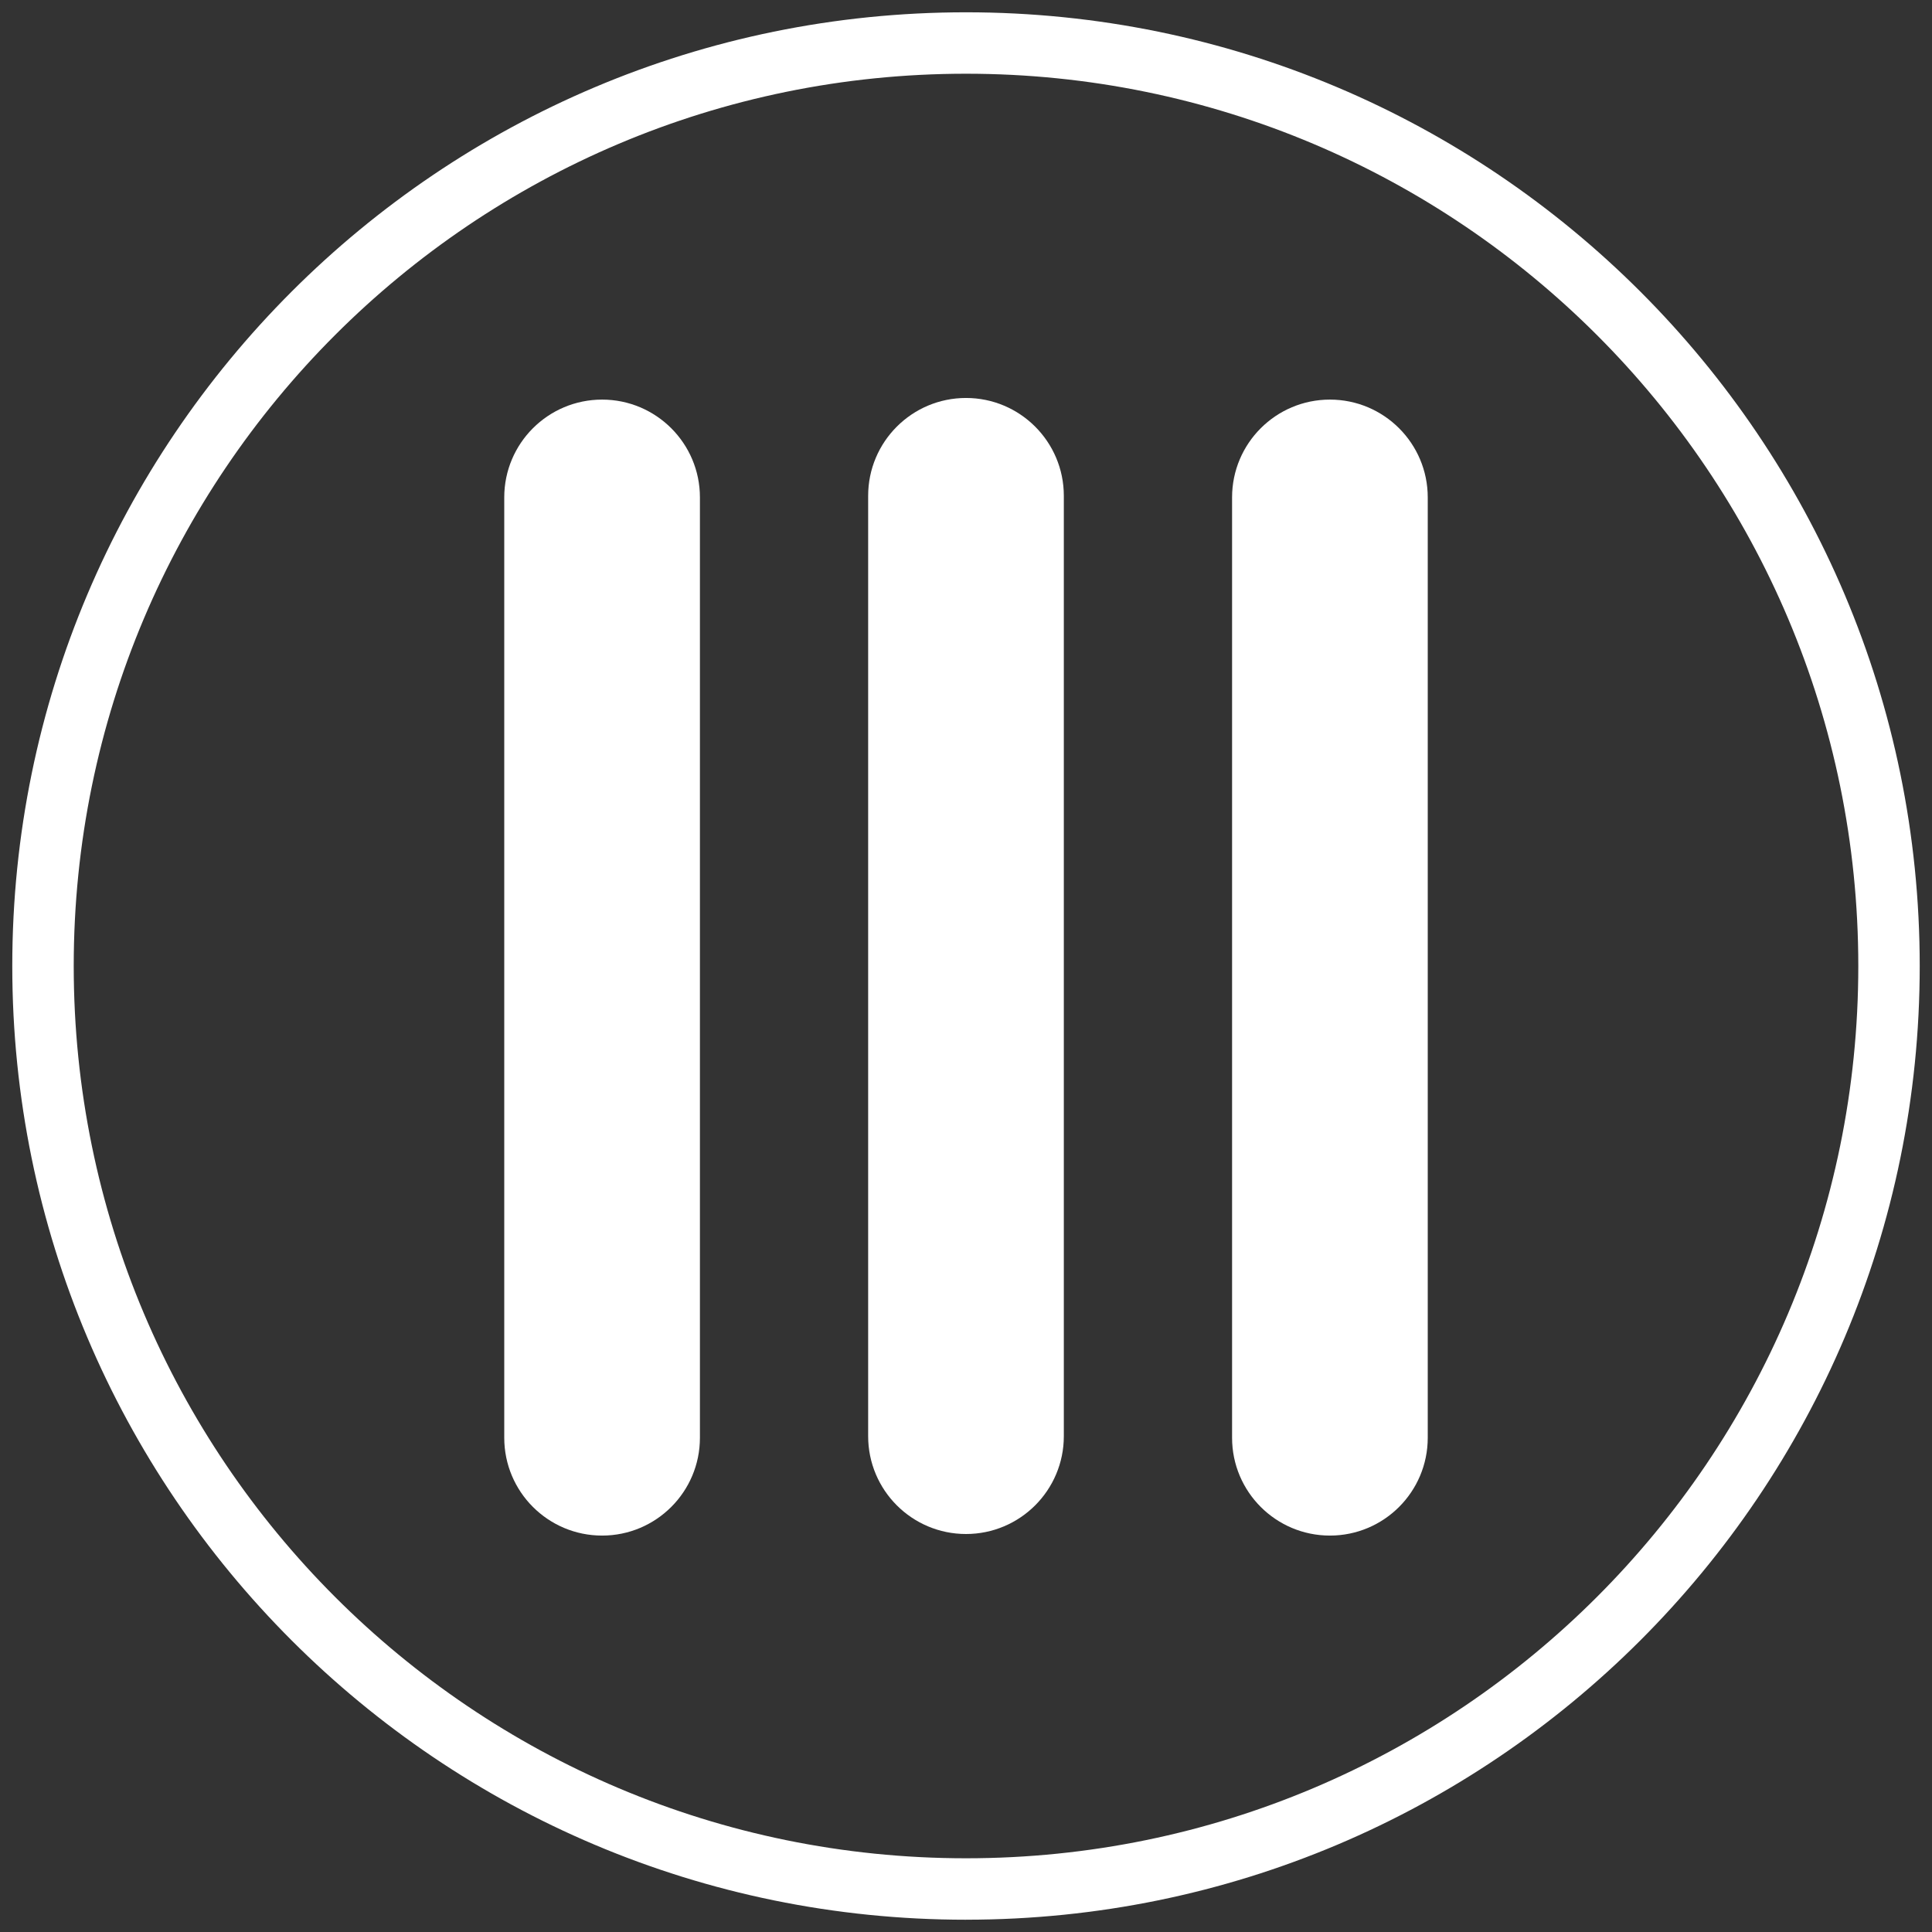 <svg xmlns="http://www.w3.org/2000/svg" xmlns:xlink="http://www.w3.org/1999/xlink" width="500" zoomAndPan="magnify" viewBox="0 0 375 375" height="500" preserveAspectRatio="xMidYMid meet"><rect x="0" y="0" width="375" height="375" fill="#333333" stroke="none"/><defs><clipPath id="94053451ef"><path d="M 2.383 2.383 L 372.617 2.383 L 372.617 372.617 L 2.383 372.617 Z M 2.383 2.383 " clip-rule="nonzero"></path></clipPath><clipPath id="ccba951830"><path d="M 187.5 372.617 L 187.5 366.656 L 187.5 372.617 C 85.262 372.617 2.383 289.738 2.383 187.5 L 8.344 187.5 L 2.383 187.5 L 8.344 187.5 L 2.383 187.5 C 2.383 85.262 85.262 2.387 187.5 2.387 L 187.5 8.348 L 187.5 2.387 L 187.5 8.348 L 187.5 2.387 C 289.738 2.387 372.617 85.262 372.617 187.5 L 366.656 187.5 L 372.617 187.5 L 366.656 187.5 L 372.617 187.5 C 372.617 289.734 289.738 372.613 187.504 372.613 L 187.504 366.652 L 187.504 372.613 M 187.504 360.691 C 283.152 360.691 360.695 283.148 360.695 187.5 C 360.695 91.848 283.152 14.309 187.5 14.309 C 91.848 14.309 14.309 91.848 14.309 187.5 C 14.309 283.152 91.848 360.691 187.5 360.691 Z M 187.504 360.691 " clip-rule="nonzero"></path></clipPath><clipPath id="cf127c677d"><path d="M 0.383 0.383 L 370.617 0.383 L 370.617 370.617 L 0.383 370.617 Z M 0.383 0.383 " clip-rule="nonzero"></path></clipPath><clipPath id="52d55bbaad"><path d="M 185.5 370.617 L 185.5 364.656 L 185.5 370.617 C 83.262 370.617 0.383 287.738 0.383 185.5 L 6.344 185.5 L 0.383 185.5 L 6.344 185.5 L 0.383 185.5 C 0.383 83.262 83.262 0.387 185.5 0.387 L 185.5 6.348 L 185.5 0.387 L 185.5 6.348 L 185.5 0.387 C 287.738 0.387 370.617 83.262 370.617 185.5 L 364.656 185.5 L 370.617 185.5 L 364.656 185.5 L 370.617 185.5 C 370.617 287.734 287.738 370.613 185.504 370.613 L 185.504 364.652 L 185.504 370.613 M 185.504 358.691 C 281.152 358.691 358.695 281.148 358.695 185.5 C 358.695 89.848 281.152 12.309 185.5 12.309 C 89.848 12.309 12.309 89.848 12.309 185.5 C 12.309 281.152 89.848 358.691 185.5 358.691 Z M 185.504 358.691 " clip-rule="nonzero"></path></clipPath><clipPath id="2866e557c6"><rect x="0" width="371" y="0" height="371"></rect></clipPath><clipPath id="aa4d2c8c9d"><path d="M 97.68 77.191 L 136 77.191 L 136 298.285 L 97.68 298.285 Z M 97.68 77.191 " clip-rule="nonzero"></path></clipPath><clipPath id="68915ee1ae"><path d="M 116.867 298.055 C 106.379 298.055 97.875 289.555 97.875 279.066 L 97.875 96.547 C 97.875 86.059 106.379 77.562 116.867 77.562 C 127.352 77.562 135.855 86.066 135.855 96.547 L 135.855 279.066 C 135.855 289.555 127.352 298.055 116.867 298.055 " clip-rule="nonzero"></path></clipPath><clipPath id="b9e4a55f82"><path d="M 0.68 0.52 L 39 0.52 L 39 221.078 L 0.68 221.078 Z M 0.68 0.52 " clip-rule="nonzero"></path></clipPath><clipPath id="1eb3ea89b1"><path d="M 19.867 221.055 C 9.379 221.055 0.875 212.555 0.875 202.066 L 0.875 19.547 C 0.875 9.059 9.379 0.562 19.867 0.562 C 30.352 0.562 38.855 9.066 38.855 19.547 L 38.855 202.066 C 38.855 212.555 30.352 221.055 19.867 221.055 " clip-rule="nonzero"></path></clipPath><clipPath id="686c4b9526"><rect x="0" width="39" y="0" height="222"></rect></clipPath><clipPath id="f9cfea8c85"><path d="M 239 77.191 L 277.32 77.191 L 277.32 298.285 L 239 298.285 Z M 239 77.191 " clip-rule="nonzero"></path></clipPath><clipPath id="063b6f57e1"><path d="M 258.137 298.055 C 247.648 298.055 239.145 289.555 239.145 279.066 L 239.145 96.547 C 239.145 86.059 247.648 77.562 258.137 77.562 C 268.621 77.562 277.125 86.066 277.125 96.547 L 277.125 279.066 C 277.125 289.555 268.621 298.055 258.137 298.055 " clip-rule="nonzero"></path></clipPath><clipPath id="7feac230eb"><path d="M 0.039 0.52 L 38.199 0.52 L 38.199 221.078 L 0.039 221.078 Z M 0.039 0.52 " clip-rule="nonzero"></path></clipPath><clipPath id="e02301a958"><path d="M 19.137 221.055 C 8.648 221.055 0.145 212.555 0.145 202.066 L 0.145 19.547 C 0.145 9.059 8.648 0.562 19.137 0.562 C 29.621 0.562 38.125 9.066 38.125 19.547 L 38.125 202.066 C 38.125 212.555 29.621 221.055 19.137 221.055 " clip-rule="nonzero"></path></clipPath><clipPath id="06ae787011"><rect x="0" width="39" y="0" height="222"></rect></clipPath><clipPath id="f424bc2df8"><path d="M 168.203 77.191 L 206.797 77.191 L 206.797 297.809 L 168.203 297.809 Z M 168.203 77.191 " clip-rule="nonzero"></path></clipPath><clipPath id="6ce3293e9b"><path d="M 187.5 297.75 C 177.012 297.75 168.508 289.246 168.508 278.762 L 168.508 96.238 C 168.508 85.75 177.012 77.246 187.5 77.246 C 197.984 77.246 206.488 85.75 206.488 96.238 L 206.488 278.762 C 206.488 289.246 197.984 297.75 187.5 297.75 " clip-rule="nonzero"></path></clipPath><clipPath id="963f695f68"><path d="M 0.48 0.191 L 38.641 0.191 L 38.641 220.809 L 0.48 220.809 Z M 0.48 0.191 " clip-rule="nonzero"></path></clipPath><clipPath id="4b821699ba"><path d="M 19.5 220.75 C 9.012 220.75 0.508 212.246 0.508 201.762 L 0.508 19.238 C 0.508 8.75 9.012 0.246 19.5 0.246 C 29.984 0.246 38.488 8.75 38.488 19.238 L 38.488 201.762 C 38.488 212.246 29.984 220.75 19.5 220.75 " clip-rule="nonzero"></path></clipPath><clipPath id="a7930a3575"><rect x="0" width="39" y="0" height="221"></rect></clipPath></defs><g clip-path="url(#94053451ef)"><g clip-path="url(#ccba951830)"><g transform="matrix(1, 0, 0, 1, 2, 2)"><g clip-path="url(#2866e557c6)"><g clip-path="url(#cf127c677d)"><g clip-path="url(#52d55bbaad)"><rect x="-84.5" width="540" fill="#ffffff" height="540" y="-84.5" fill-opacity="1"></rect></g></g></g></g></g></g><g clip-path="url(#aa4d2c8c9d)"><g clip-path="url(#68915ee1ae)"><g transform="matrix(1, 0, 0, 1, 97, 77)"><g clip-path="url(#686c4b9526)"><g clip-path="url(#b9e4a55f82)"><g clip-path="url(#1eb3ea89b1)"><rect x="-179.5" width="540" fill="#ffffff" height="540" y="-159.5" fill-opacity="1"></rect></g></g></g></g></g></g><g clip-path="url(#f9cfea8c85)"><g clip-path="url(#063b6f57e1)"><g transform="matrix(1, 0, 0, 1, 239, 77)"><g clip-path="url(#06ae787011)"><g clip-path="url(#7feac230eb)"><g clip-path="url(#e02301a958)"><rect x="-321.5" width="540" fill="#ffffff" height="540" y="-159.5" fill-opacity="1"></rect></g></g></g></g></g></g><g clip-path="url(#f424bc2df8)"><g clip-path="url(#6ce3293e9b)"><g transform="matrix(1, 0, 0, 1, 168, 77)"><g clip-path="url(#a7930a3575)"><g clip-path="url(#963f695f68)"><g clip-path="url(#4b821699ba)"><rect x="-250.5" width="540" fill="#ffffff" height="540" y="-159.5" fill-opacity="1"></rect></g></g></g></g></g></g></svg>